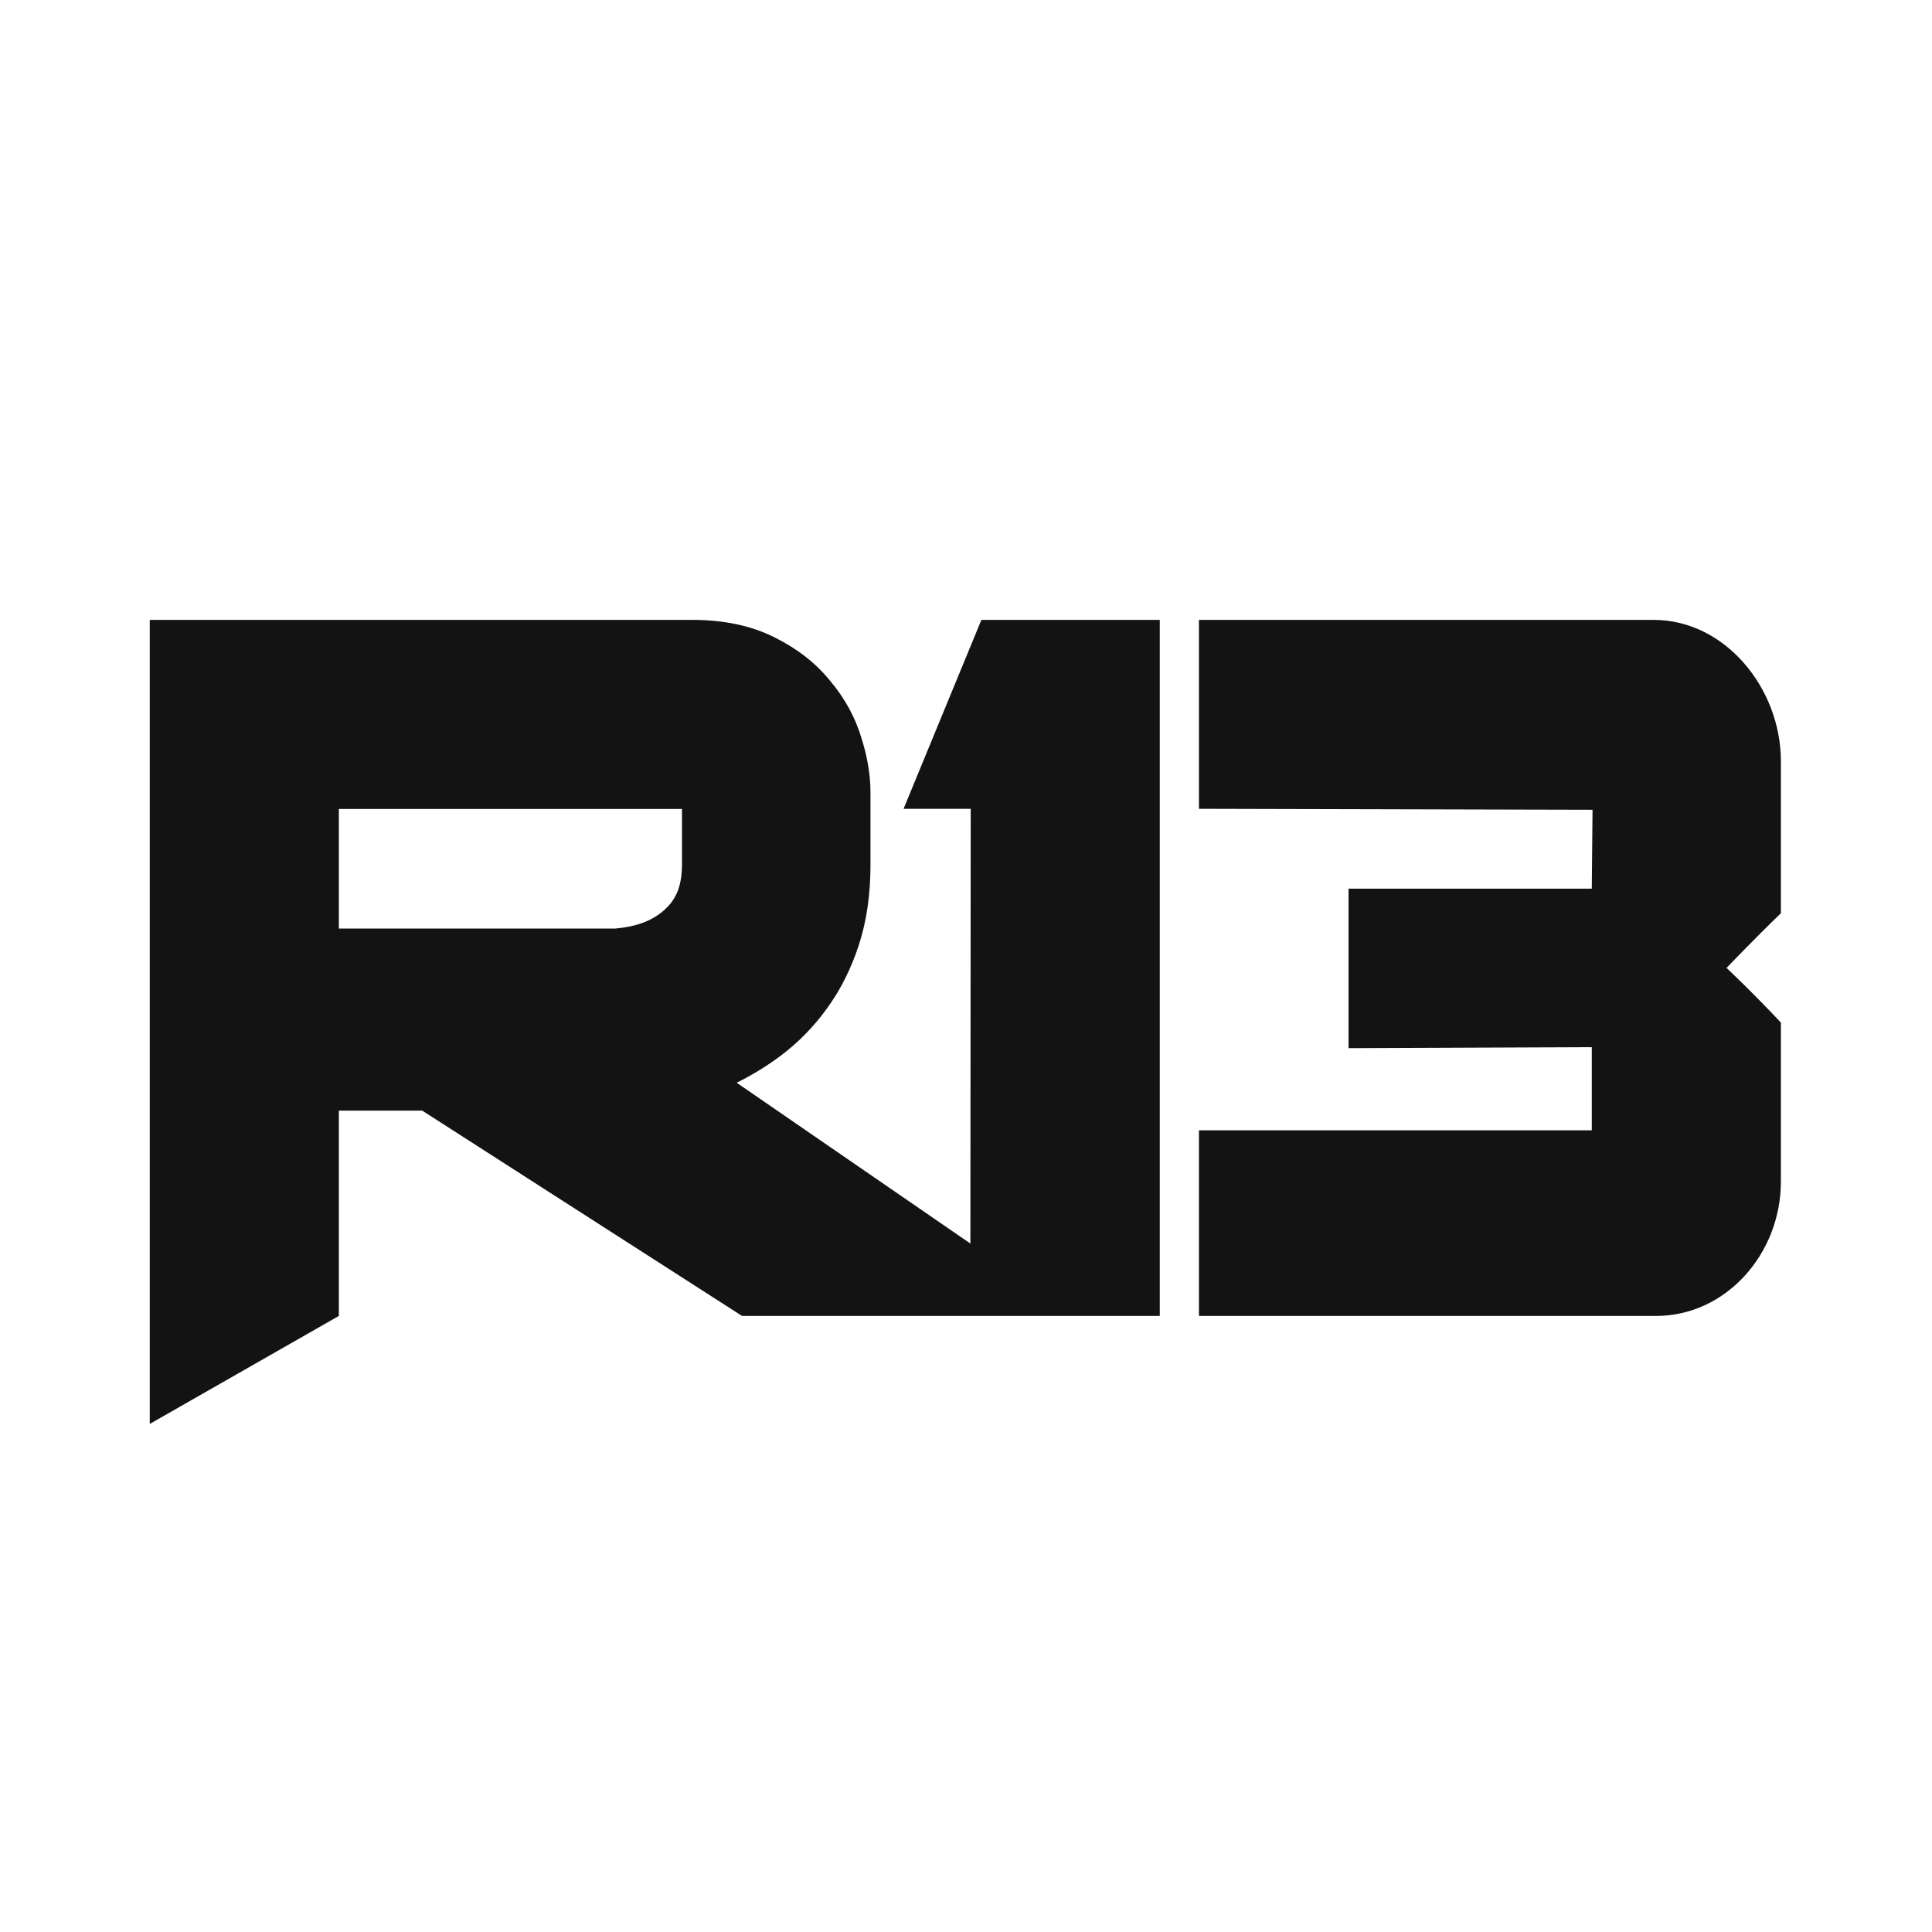 <?xml version="1.0" encoding="UTF-8" standalone="no"?>
<!-- Created with Inkscape (http://www.inkscape.org/) -->

<svg
   width="3000mm"
   height="3000mm"
   viewBox="0 0 3000 3000"
   version="1.1"
   id="svg1"
   sodipodi:docname="R13-Logo-Final7.svg"
   inkscape:version="1.4 (86a8ad7, 2024-10-11)"
   inkscape:export-filename="C:\Users\salo\Techmate\Graphics\R13_logo_base.svg"
   inkscape:export-xdpi="10.16"
   inkscape:export-ydpi="10.16"
   xml:space="preserve"
   xmlns:inkscape="http://www.inkscape.org/namespaces/inkscape"
   xmlns:sodipodi="http://sodipodi.sourceforge.net/DTD/sodipodi-0.dtd"
   xmlns="http://www.w3.org/2000/svg"
   xmlns:svg="http://www.w3.org/2000/svg"><sodipodi:namedview
     id="namedview1"
     pagecolor="#ffffff"
     bordercolor="#717171"
     borderopacity="0.247"
     inkscape:showpageshadow="2"
     inkscape:pageopacity="0.0"
     inkscape:pagecheckerboard="0"
     inkscape:deskcolor="#6f6f6f"
     inkscape:document-units="px"
     inkscape:zoom="0.028284271"
     inkscape:cx="5674.5319"
     inkscape:cy="8785.8018"
     inkscape:window-width="1920"
     inkscape:window-height="1009"
     inkscape:window-x="1912"
     inkscape:window-y="-8"
     inkscape:window-maximized="1"
     inkscape:current-layer="g16"
     showguides="false"
     showgrid="false"><inkscape:page
       x="0"
       y="0"
       width="3000"
       height="3000"
       id="page2"
       margin="0"
       bleed="0" /><sodipodi:guide
       position="1293.273,998.223"
       orientation="0,-1"
       id="guide3"
       inkscape:locked="false" /><sodipodi:guide
       position="2423.502,1265.887"
       orientation="0,-1"
       id="guide10"
       inkscape:locked="false" /><sodipodi:guide
       position="1857.077,998.223"
       orientation="1,0"
       id="guide11"
       inkscape:locked="false" /><sodipodi:guide
       position="1390.778,1598.282"
       orientation="0,-1"
       id="guide12"
       inkscape:locked="false" /><sodipodi:guide
       position="1786.764,2001.778"
       orientation="0,1"
       id="guide13"
       inkscape:locked="false" /><sodipodi:guide
       position="2072.767,1499.295"
       orientation="0,-1"
       id="guide14"
       inkscape:locked="false" /><sodipodi:guide
       position="2171.982,1443.412"
       orientation="0,-1"
       id="guide18"
       inkscape:locked="false" /><sodipodi:guide
       position="2171.982,1557.137"
       orientation="0,-1"
       id="guide19"
       inkscape:locked="false" /><sodipodi:guide
       position="1613.64,2011.778"
       orientation="0,-1"
       id="guide20"
       inkscape:locked="false" /><sodipodi:guide
       position="1449.822,1719.41"
       orientation="0,-1"
       id="guide22"
       inkscape:locked="false" /></sodipodi:namedview><defs
     id="defs1" /><g
     inkscape:groupmode="layer"
     id="g17"
     inkscape:label="Logo1"
     transform="translate(5862.894,152.594)"><g
       inkscape:groupmode="layer"
       id="g16"
       inkscape:label="R13"
       transform="translate(0,264.927)"
       style="display:inline"><g
         id="g22"
         style="display:inline;stroke:#db9f54;stroke-width:0;stroke-dasharray:none;stroke-opacity:1"
         transform="matrix(1.077,0,0,1.077,313.076,-80.376)"><path
           id="path21"
           style="fill:#131313;fill-opacity:1;stroke:#db9f54;stroke-width:0;stroke-dasharray:none;stroke-opacity:1"
           d="m -5354.68,580.701 -163.824,5.2e-4 v 163.824 995.415 l 272.615,-155.685 v -296.023 h 120.223 l 461.109,296.023 h 480.896 l -5e-4,-6e-4 h 4.465 116.931 V 846.855 580.701 h -257.227 l -112.188,272.366 h 52.151 44.649 l -0.463,623.737 0.014,3.083 -336.942,-231.864 c 22.106,-10.936 43.25,-23.834 63.38,-38.913 25.576,-19.159 47.741,-41.876 66.692,-68.082 19.867,-27.288 35.108,-57.99 46.096,-91.761 11.414,-35.08 16.717,-73.691 16.717,-115.114 v -104.778 c 0,-25.79 -4.712,-52.256 -13.232,-79.03 -8.92,-29.479 -23.747,-56.343 -44.083,-80.768 -21.077,-26.288 -47.934,-47.114 -79.796,-63.052 -35.096,-17.993 -75.653,-25.82 -119.676,-25.82 z m 1348.863,0 v 272.367 l 567.489,1.41 -1.064,113.726 h -350.735 v 229.959 l 350.735,-1.41 v 119.839 h -566.425 v 267.664 h 659.096 c 100.854,0 179.938,-89.794 179.938,-193.559 v -229.39 c -37.884,-40.623 -78.305,-78.828 -78.305,-78.828 0,0 40.421,-42.299 78.305,-78.827 V 784.317 c 0,-104.76 -80.321,-203.615 -183.305,-203.615 z m -1240.073,272.611 h 494.707 v 80.838 c 0,16.219 -2.593,28.868 -6.747,38.975 -4.337,10.132 -9.895,17.845 -17.583,24.777 l -0.316,0.284 -0.308,0.291 c -7.647,7.132 -17.083,13.175 -29.572,18.214 -11.694,4.484 -25.431,7.603 -41.608,9.002 h -398.572 z"
           sodipodi:nodetypes="cccccccccccccccccccccscssscccccccccccccccsscccsccccscccccccc" /></g></g></g></svg>
